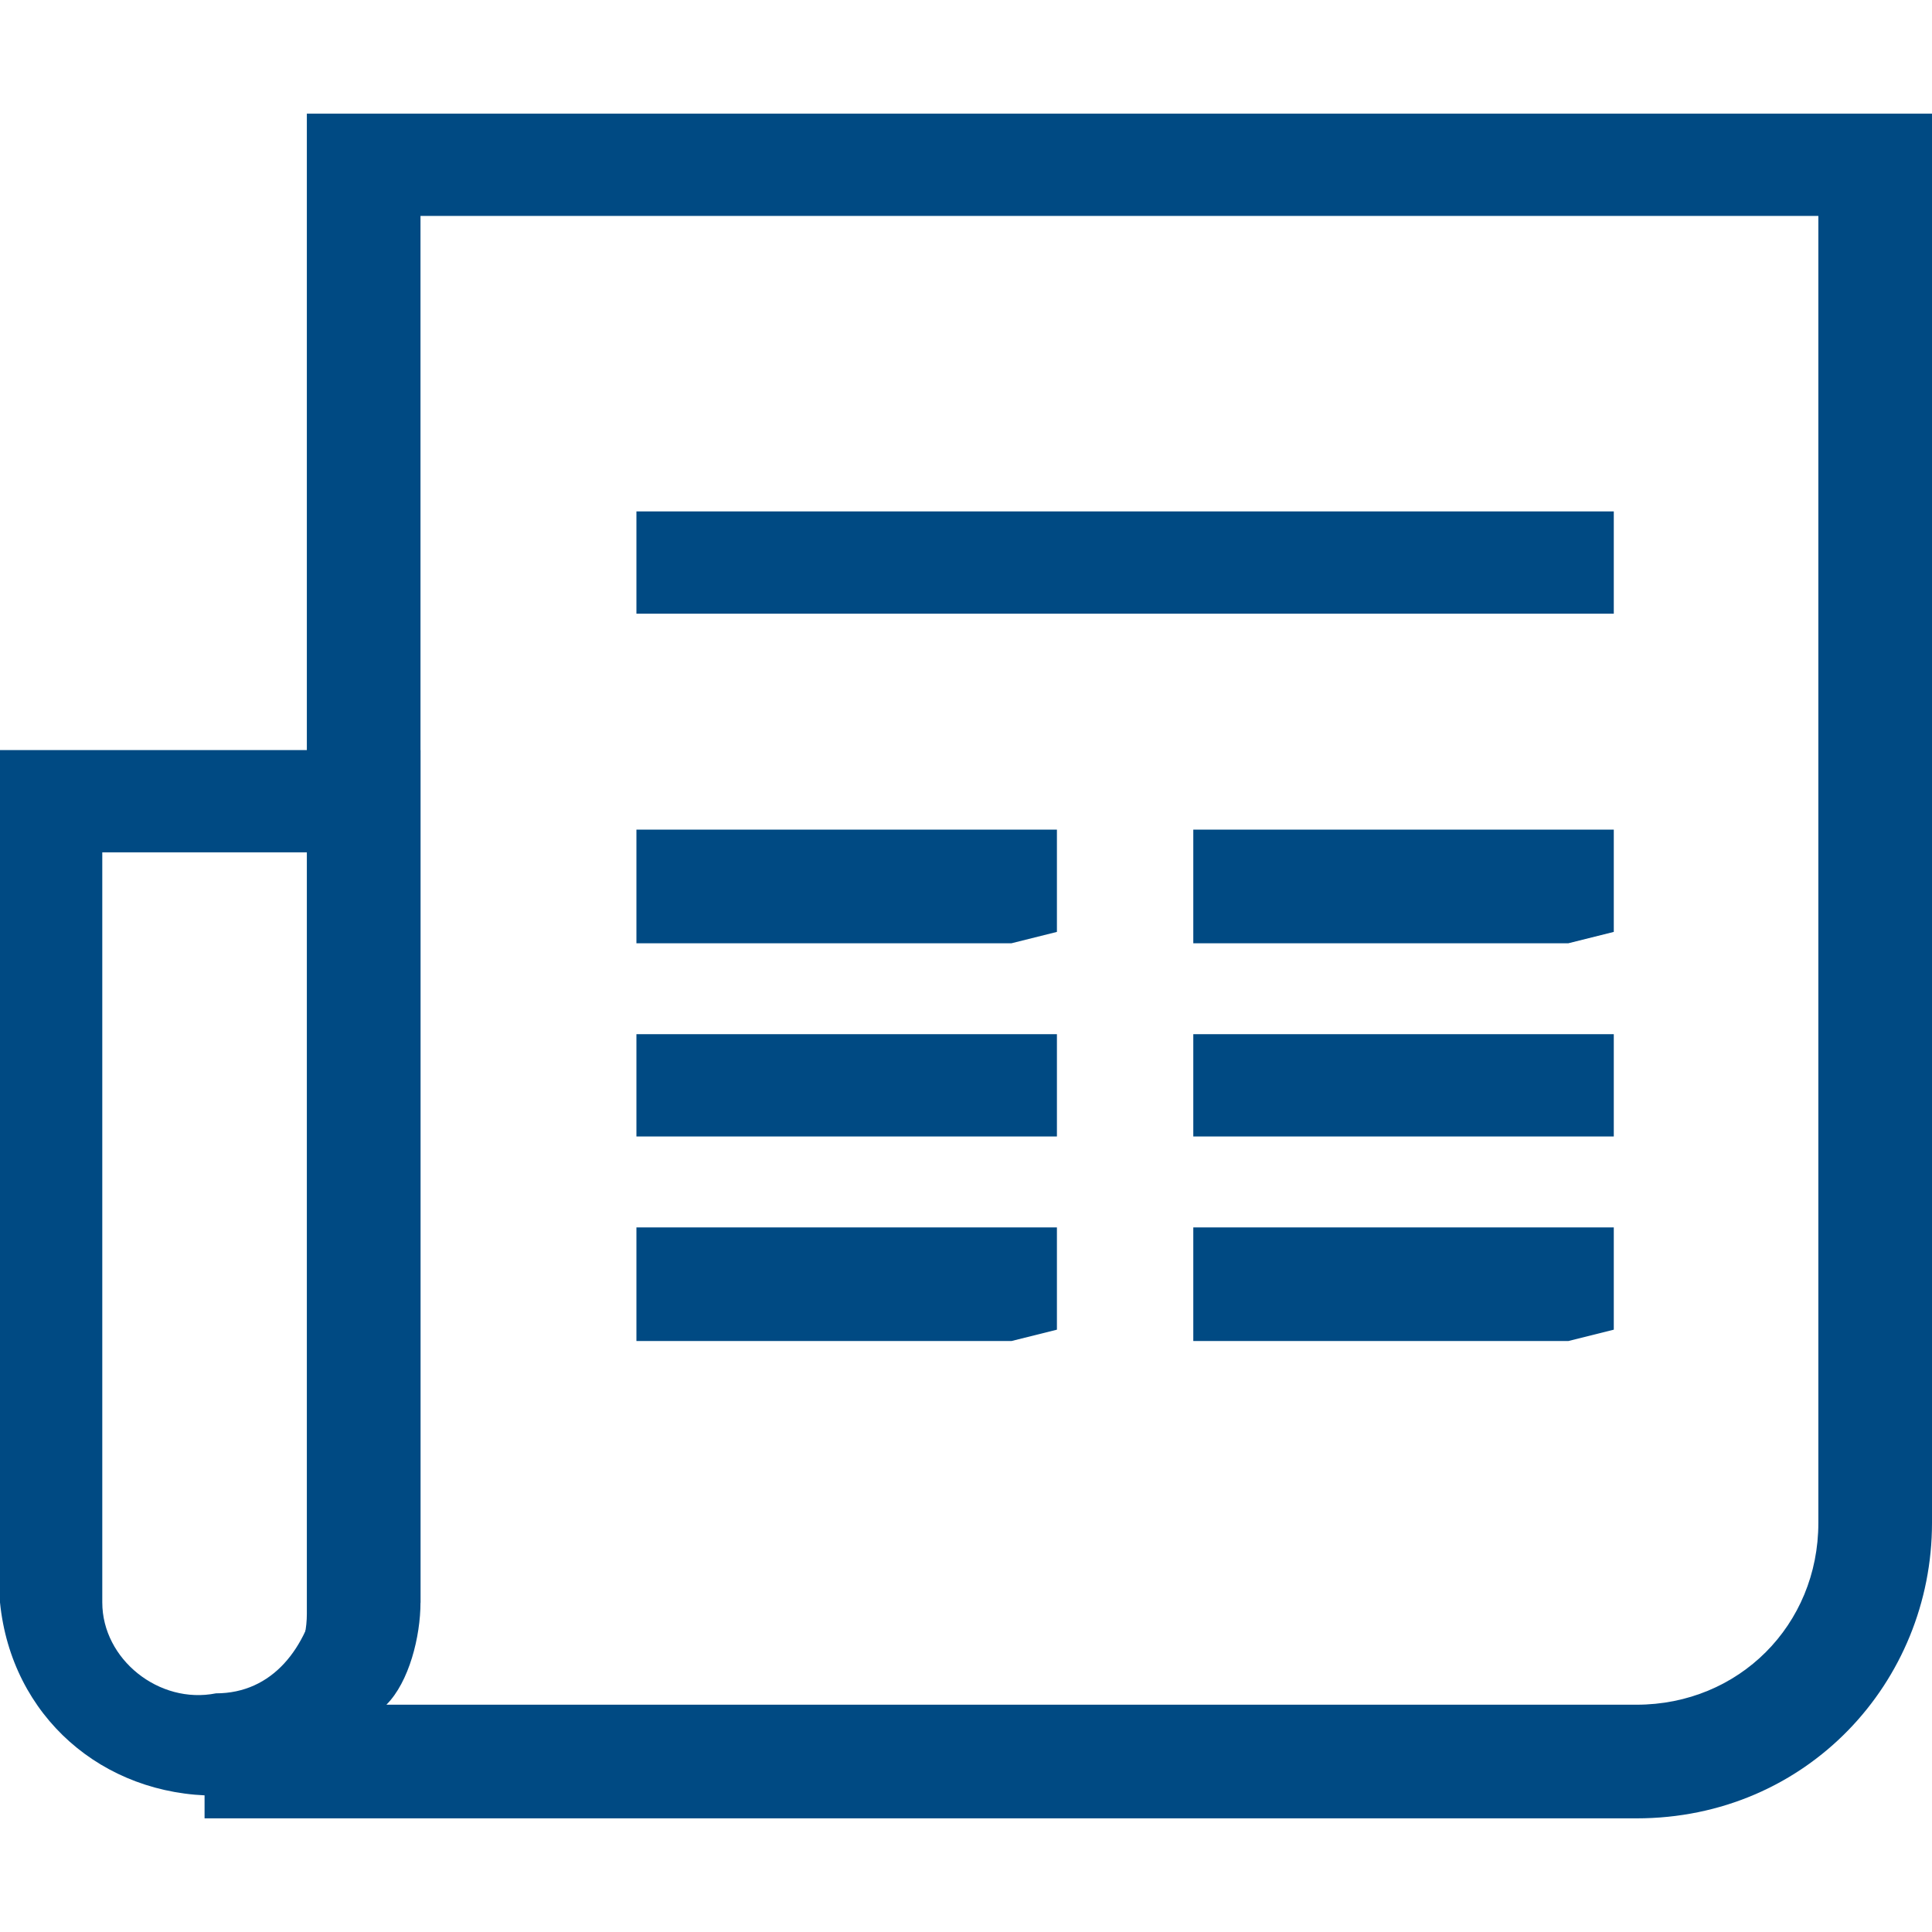<?xml version="1.0" encoding="utf-8"?>
<!-- Generator: Adobe Illustrator 24.1.0, SVG Export Plug-In . SVG Version: 6.00 Build 0)  -->
<svg version="1.1" id="レイヤー_1" xmlns="http://www.w3.org/2000/svg" xmlns:xlink="http://www.w3.org/1999/xlink" x="0px"
	 y="0px" viewBox="0 0 17 17" style="enable-background:new 0 0 17 17;" xml:space="preserve">
<style type="text/css">
	.st0{fill:#004A83;}
</style>
<g id="レイヤー_2_1_">
	<g id="ヘッダー">
		<path class="st0" d="M14.4,16L1.8,16l0-0.9c0.5,0,0.9-0.4,0.9-0.9V1H17v12.4C17,14.8,15.9,16,14.4,16z M3.4,15l11,0
			c0.9,0,1.6-0.7,1.6-1.6V1.9H3.7v12.2C3.7,14.4,3.6,14.8,3.4,15z"/>
		<path class="st0" d="M1.9,15.8c-1,0-1.8-0.7-1.9-1.7l0-7.5h3.7l0,7.5C3.6,15,2.9,15.8,2,15.8C2,15.8,1.9,15.8,1.9,15.8z M0.9,7.5
			v6.6c0,0.5,0.5,0.9,1,0.8c0.5,0,0.8-0.4,0.9-0.9V7.5H0.9z"/>
		<polygon class="st0" points="13.8,5.4 5.6,5.4 5.6,4.5 6.1,4.5 14.2,4.5 14.2,5.4 		"/>
		<polygon class="st0" points="8.9,8.3 5.6,8.3 5.6,7.3 6.1,7.3 9.3,7.3 9.3,8.2 		"/>
		<polygon class="st0" points="8.9,10 5.6,10 5.6,9.1 6.1,9.1 9.3,9.1 9.3,10 		"/>
		<polygon class="st0" points="8.9,11.8 5.6,11.8 5.6,10.8 6.1,10.8 9.3,10.8 9.3,11.7 		"/>
		<polygon class="st0" points="13.8,8.3 10.5,8.3 10.5,7.3 11,7.3 14.2,7.3 14.2,8.2 		"/>
		<polygon class="st0" points="13.8,10 10.5,10 10.5,9.1 11,9.1 14.2,9.1 14.2,10 		"/>
		<polygon class="st0" points="13.8,11.8 10.5,11.8 10.5,10.8 11,10.8 14.2,10.8 14.2,11.7 		"/>
	</g>
</g>
</svg>
